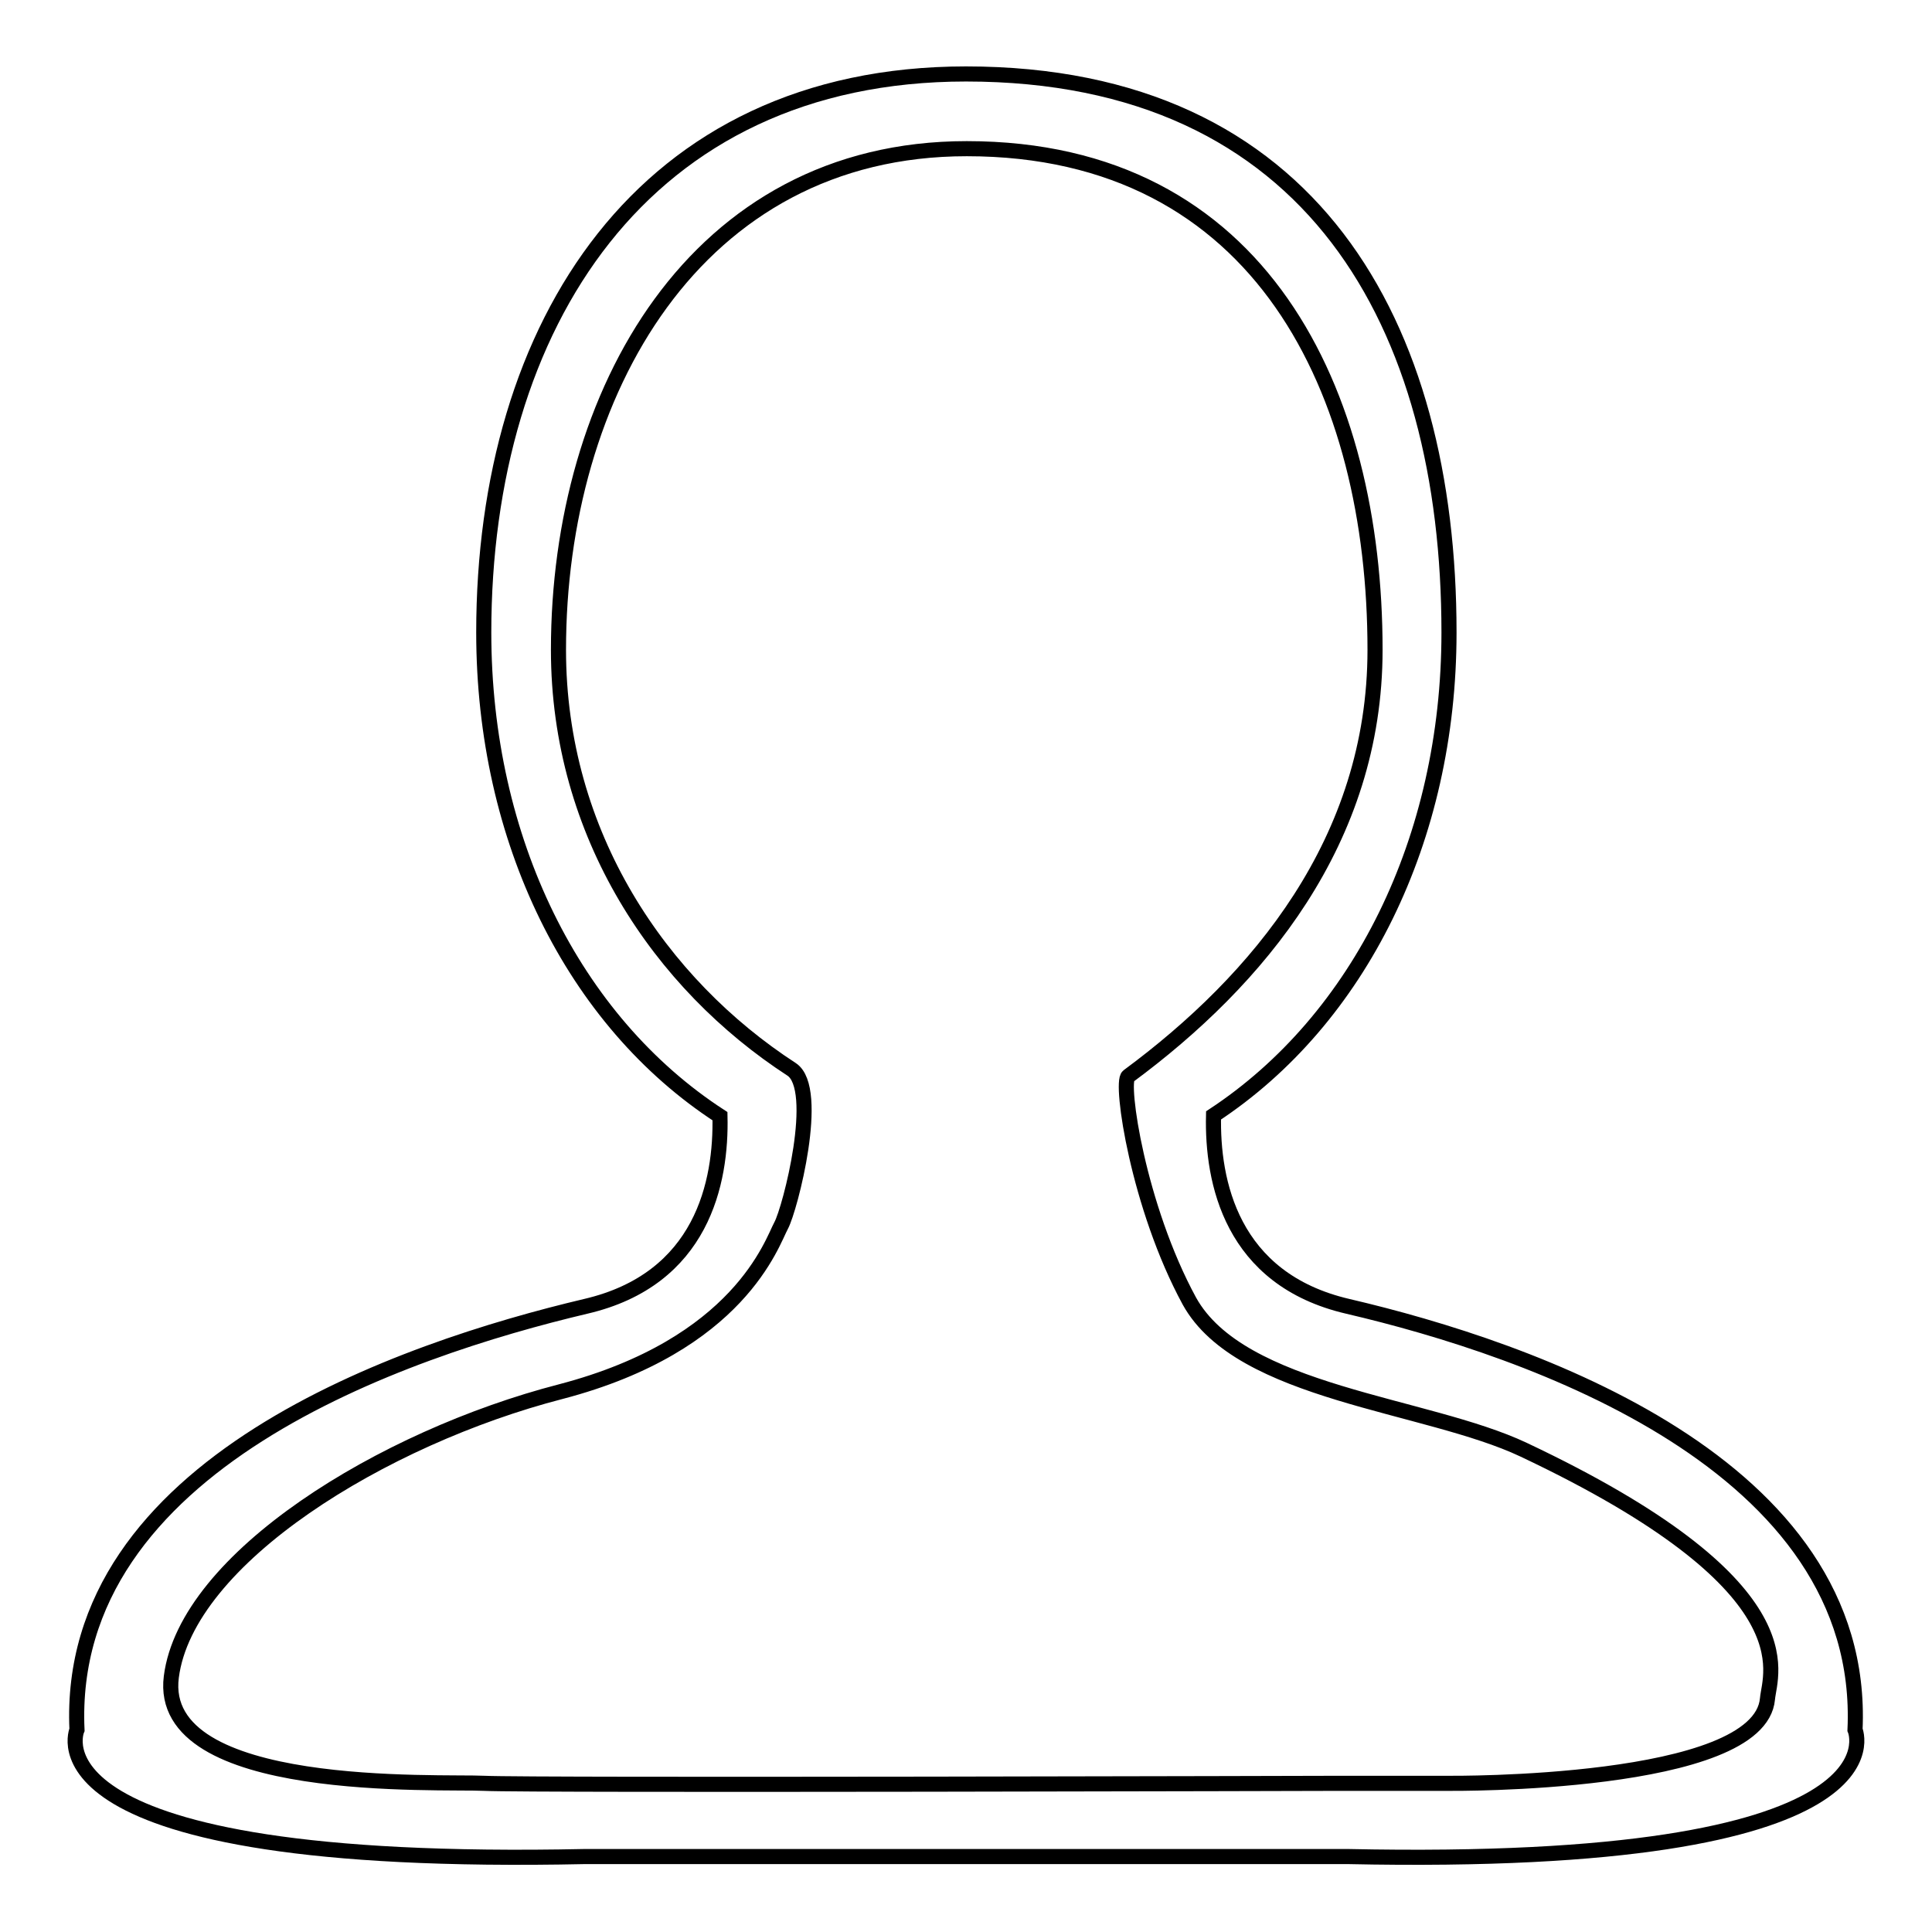 <?xml version="1.0" encoding="utf-8"?>
<!-- Svg Vector Icons : http://www.onlinewebfonts.com/icon -->
<!DOCTYPE svg PUBLIC "-//W3C//DTD SVG 1.1//EN" "http://www.w3.org/Graphics/SVG/1.1/DTD/svg11.dtd">
<svg version="1.1" xmlns="http://www.w3.org/2000/svg" xmlns:xlink="http://www.w3.org/1999/xlink" x="0px" y="0px" viewBox="0 0 256 256" enable-background="new 0 0 256 256" xml:space="preserve">
<g><g><path stroke-width="2" fill-opacity="0" stroke="#000000"  d="M178.5,246h-50.4H77.6c-75.4,1.6-67.4-16.8-67.4-16.8c-1.6-35.2,43.3-50.4,67.4-56.1c15.5-3.6,18-16.5,17.8-25.2C76,135.3,64.1,111.3,64.1,83.8c0-40.7,21.1-74,63.9-74c45.9,0,64,33.3,64,74c0,27.4-11.9,51.3-31.2,64c-0.2,8.7,2.3,21.7,17.8,25.3c24,5.6,68.8,20.9,67.2,56.1C245.8,229.2,253.7,247.6,178.5,246z M149.5,142.6c17.2-12.7,32.7-31.2,32.7-56.5c0-34-15-66.4-54.1-66.4c-36,0-54.1,32.5-54.1,66.4c0,24.5,13.5,44.3,30.9,55.6c3.9,2.6-0.2,18.5-1.4,20.7c-1.2,2.2-5.5,15.8-29.2,22c-23.6,6.1-49.6,22.1-51.6,37.8c-2,15.7,35.6,13.8,41.5,14.1c5.9,0.3,113.2,0,113.2,0H192c0,0,41.2,0.4,42.2-11.2c0.3-3.4,5.8-15-32.3-33c-12.9-6.1-37.5-7.4-44.3-19.7C150.8,159.9,148.4,143.4,149.5,142.6z"/></g></g>
</svg>
